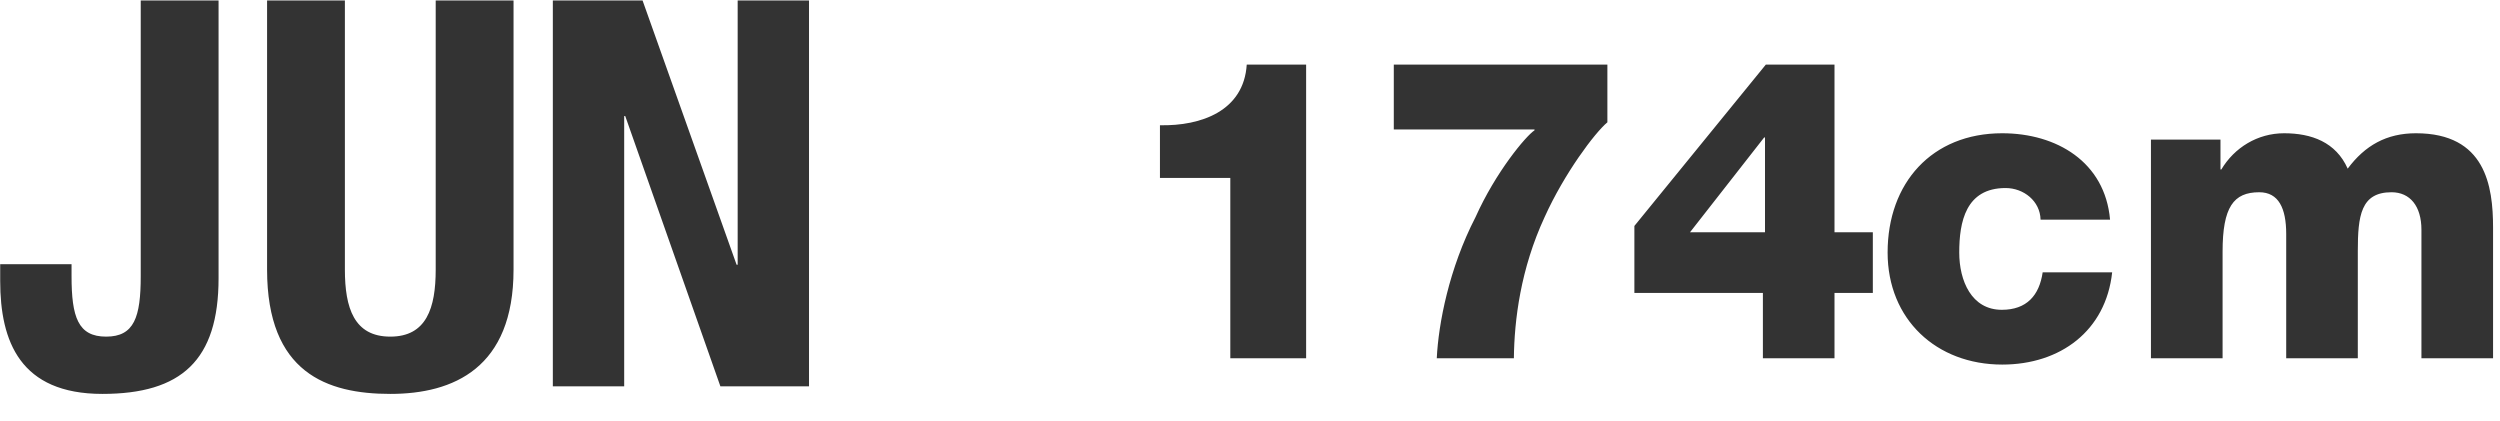 <svg xmlns="http://www.w3.org/2000/svg" xmlns:xlink="http://www.w3.org/1999/xlink" preserveAspectRatio="xMidYMid" width="89" height="15" viewBox="0 0 89 15">
  <defs>
    <style>

      .cls-3 {
        fill: #333333;
      }
    </style>
  </defs>
  <g id="name_junsvg">
    <path d="M86.203,12.754 C86.203,12.754 86.203,8.179 86.203,8.179 C86.203,7.339 85.798,6.844 85.138,6.844 C84.043,6.844 83.938,7.684 83.938,8.944 C83.938,8.944 83.938,12.754 83.938,12.754 C83.938,12.754 81.389,12.754 81.389,12.754 C81.389,12.754 81.389,8.329 81.389,8.329 C81.389,7.414 81.119,6.844 80.429,6.844 C79.514,6.844 79.124,7.369 79.124,8.959 C79.124,8.959 79.124,12.754 79.124,12.754 C79.124,12.754 76.574,12.754 76.574,12.754 C76.574,12.754 76.574,4.969 76.574,4.969 C76.574,4.969 79.049,4.969 79.049,4.969 C79.049,4.969 79.049,6.034 79.049,6.034 C79.049,6.034 79.079,6.034 79.079,6.034 C79.544,5.254 80.369,4.744 81.314,4.744 C82.288,4.744 83.158,5.059 83.578,6.004 C84.193,5.179 84.958,4.744 86.008,4.744 C88.483,4.744 88.753,6.619 88.753,8.104 C88.753,8.104 88.753,12.754 88.753,12.754 C88.753,12.754 86.203,12.754 86.203,12.754 ZM71.264,11.029 C72.149,11.029 72.599,10.519 72.719,9.694 C72.719,9.694 75.193,9.694 75.193,9.694 C74.968,11.779 73.348,12.979 71.279,12.979 C68.939,12.979 67.199,11.374 67.199,8.989 C67.199,6.514 68.774,4.744 71.279,4.744 C73.213,4.744 74.938,5.764 75.118,7.819 C75.118,7.819 72.644,7.819 72.644,7.819 C72.629,7.159 72.044,6.694 71.399,6.694 C69.974,6.694 69.749,7.909 69.749,8.989 C69.749,9.994 70.184,11.029 71.264,11.029 ZM65.308,12.754 C65.308,12.754 62.759,12.754 62.759,12.754 C62.759,12.754 62.759,10.429 62.759,10.429 C62.759,10.429 58.184,10.429 58.184,10.429 C58.184,10.429 58.184,8.044 58.184,8.044 C58.184,8.044 62.864,2.299 62.864,2.299 C62.864,2.299 65.308,2.299 65.308,2.299 C65.308,2.299 65.308,8.269 65.308,8.269 C65.308,8.269 66.673,8.269 66.673,8.269 C66.673,8.269 66.673,10.429 66.673,10.429 C66.673,10.429 65.308,10.429 65.308,10.429 C65.308,10.429 65.308,12.754 65.308,12.754 ZM62.834,4.894 C62.834,4.894 62.804,4.894 62.804,4.894 C62.804,4.894 60.164,8.269 60.164,8.269 C60.164,8.269 62.834,8.269 62.834,8.269 C62.834,8.269 62.834,4.894 62.834,4.894 ZM53.894,12.754 C53.894,12.754 51.149,12.754 51.149,12.754 C51.209,11.524 51.584,9.559 52.529,7.729 C53.249,6.124 54.314,4.849 54.629,4.639 C54.629,4.639 54.629,4.609 54.629,4.609 C54.629,4.609 49.619,4.609 49.619,4.609 C49.619,4.609 49.619,2.299 49.619,2.299 C49.619,2.299 57.223,2.299 57.223,2.299 C57.223,2.299 57.223,4.354 57.223,4.354 C56.773,4.729 55.693,6.169 54.988,7.729 C54.134,9.574 53.909,11.389 53.894,12.754 ZM43.799,6.334 C43.799,6.334 41.294,6.334 41.294,6.334 C41.294,6.334 41.294,4.459 41.294,4.459 C42.764,4.489 44.279,3.949 44.384,2.299 C44.384,2.299 46.498,2.299 46.498,2.299 C46.498,2.299 46.498,12.754 46.498,12.754 C46.498,12.754 43.799,12.754 43.799,12.754 C43.799,12.754 43.799,6.334 43.799,6.334 ZM22.259,4.133 C22.259,4.133 22.221,4.133 22.221,4.133 C22.221,4.133 22.221,13.754 22.221,13.754 C22.221,13.754 19.681,13.754 19.681,13.754 C19.681,13.754 19.681,0.016 19.681,0.016 C19.681,0.016 22.875,0.016 22.875,0.016 C22.875,0.016 26.223,9.425 26.223,9.425 C26.223,9.425 26.261,9.425 26.261,9.425 C26.261,9.425 26.261,0.016 26.261,0.016 C26.261,0.016 28.801,0.016 28.801,0.016 C28.801,0.016 28.801,13.754 28.801,13.754 C28.801,13.754 25.646,13.754 25.646,13.754 C25.646,13.754 22.259,4.133 22.259,4.133 ZM13.895,14.023 C11.643,14.023 9.508,13.273 9.508,9.598 C9.508,9.598 9.508,0.016 9.508,0.016 C9.508,0.016 12.278,0.016 12.278,0.016 C12.278,0.016 12.278,9.598 12.278,9.598 C12.278,10.964 12.605,11.984 13.895,11.984 C15.184,11.984 15.511,10.964 15.511,9.598 C15.511,9.598 15.511,0.016 15.511,0.016 C15.511,0.016 18.282,0.016 18.282,0.016 C18.282,0.016 18.282,9.598 18.282,9.598 C18.282,13.100 16.146,14.023 13.895,14.023 ZM3.644,14.023 C0.719,14.023 0.007,12.157 0.007,10.002 C0.007,10.002 0.007,9.405 0.007,9.405 C0.007,9.405 2.547,9.405 2.547,9.405 C2.547,9.405 2.547,9.829 2.547,9.829 C2.547,11.291 2.778,11.984 3.779,11.984 C4.779,11.984 5.010,11.291 5.010,9.829 C5.010,9.829 5.010,0.016 5.010,0.016 C5.010,0.016 7.781,0.016 7.781,0.016 C7.781,0.016 7.781,9.906 7.781,9.906 C7.781,12.830 6.453,14.023 3.644,14.023 Z" id="path-1" class="cls-3" fill-rule="evenodd"/>
  </g>
</svg>
